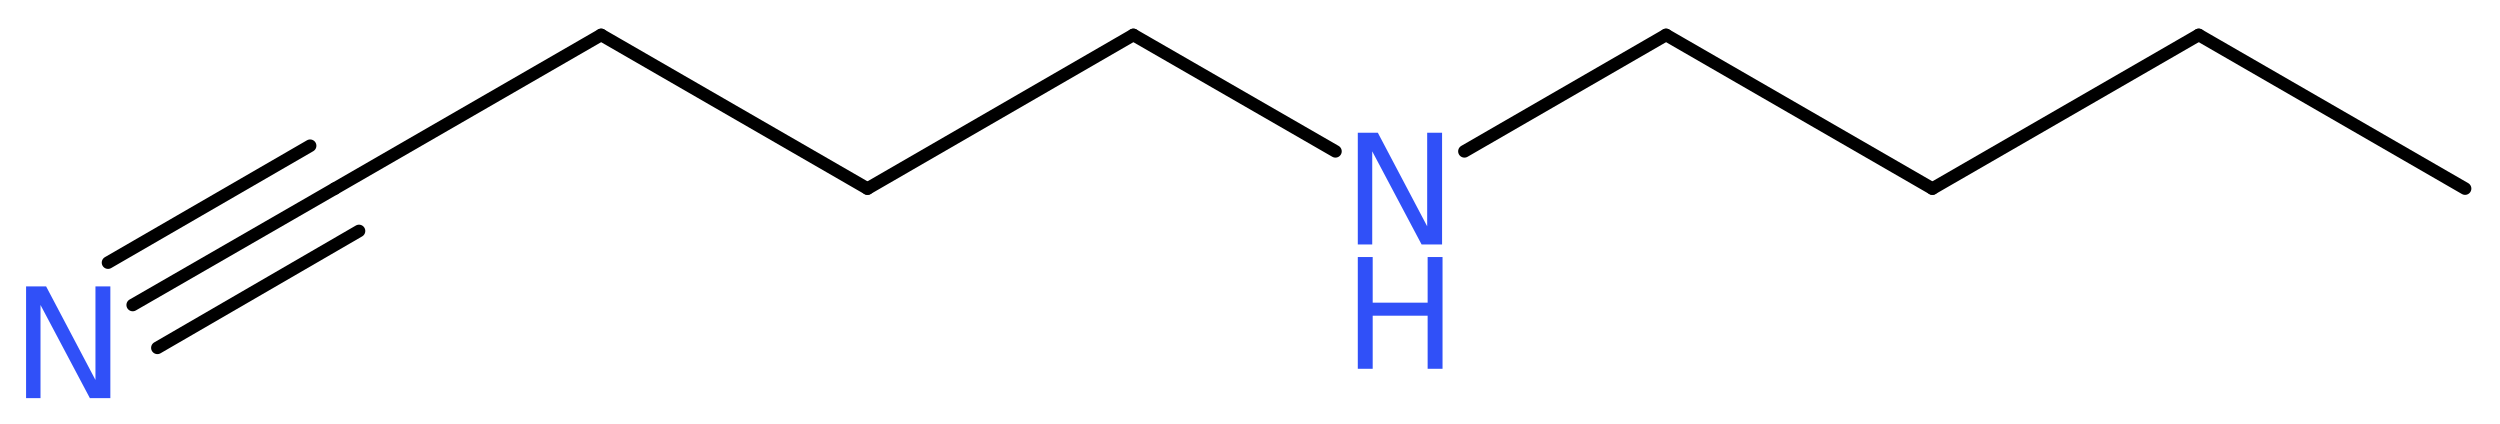 <?xml version='1.0' encoding='UTF-8'?>
<!DOCTYPE svg PUBLIC "-//W3C//DTD SVG 1.1//EN" "http://www.w3.org/Graphics/SVG/1.1/DTD/svg11.dtd">
<svg version='1.2' xmlns='http://www.w3.org/2000/svg' xmlns:xlink='http://www.w3.org/1999/xlink' width='53.69mm' height='9.11mm' viewBox='0 0 53.69 9.11'>
  <desc>Generated by the Chemistry Development Kit (http://github.com/cdk)</desc>
  <g stroke-linecap='round' stroke-linejoin='round' stroke='#000000' stroke-width='.27' fill='#3050F8'>
    <rect x='.0' y='.0' width='54.0' height='10.0' fill='#FFFFFF' stroke='none'/>
    <g id='mol1' class='mol'>
      <line id='mol1bnd1' class='bond' x1='52.94' y1='4.05' x2='47.22' y2='.75'/>
      <line id='mol1bnd2' class='bond' x1='47.22' y1='.75' x2='41.5' y2='4.05'/>
      <line id='mol1bnd3' class='bond' x1='41.5' y1='4.05' x2='35.78' y2='.75'/>
      <line id='mol1bnd4' class='bond' x1='35.78' y1='.75' x2='31.45' y2='3.25'/>
      <line id='mol1bnd5' class='bond' x1='28.68' y1='3.25' x2='24.34' y2='.75'/>
      <line id='mol1bnd6' class='bond' x1='24.34' y1='.75' x2='18.63' y2='4.05'/>
      <line id='mol1bnd7' class='bond' x1='18.63' y1='4.05' x2='12.91' y2='.75'/>
      <line id='mol1bnd8' class='bond' x1='12.91' y1='.75' x2='7.19' y2='4.05'/>
      <g id='mol1bnd9' class='bond'>
        <line x1='7.19' y1='4.05' x2='2.85' y2='6.55'/>
        <line x1='7.71' y1='4.96' x2='3.38' y2='7.47'/>
        <line x1='6.66' y1='3.13' x2='2.32' y2='5.64'/>
      </g>
      <g id='mol1atm5' class='atom'>
        <path d='M29.16 2.85h.43l1.06 2.01v-2.01h.32v2.4h-.44l-1.06 -2.0v2.0h-.31v-2.4z' stroke='none'/>
        <path d='M29.16 5.52h.32v.98h1.18v-.98h.32v2.4h-.32v-1.14h-1.18v1.14h-.32v-2.4z' stroke='none'/>
      </g>
      <path id='mol1atm10' class='atom' d='M.56 6.15h.43l1.06 2.01v-2.01h.32v2.4h-.44l-1.06 -2.0v2.0h-.31v-2.4z' stroke='none'/>
    </g>
  </g>
</svg>
